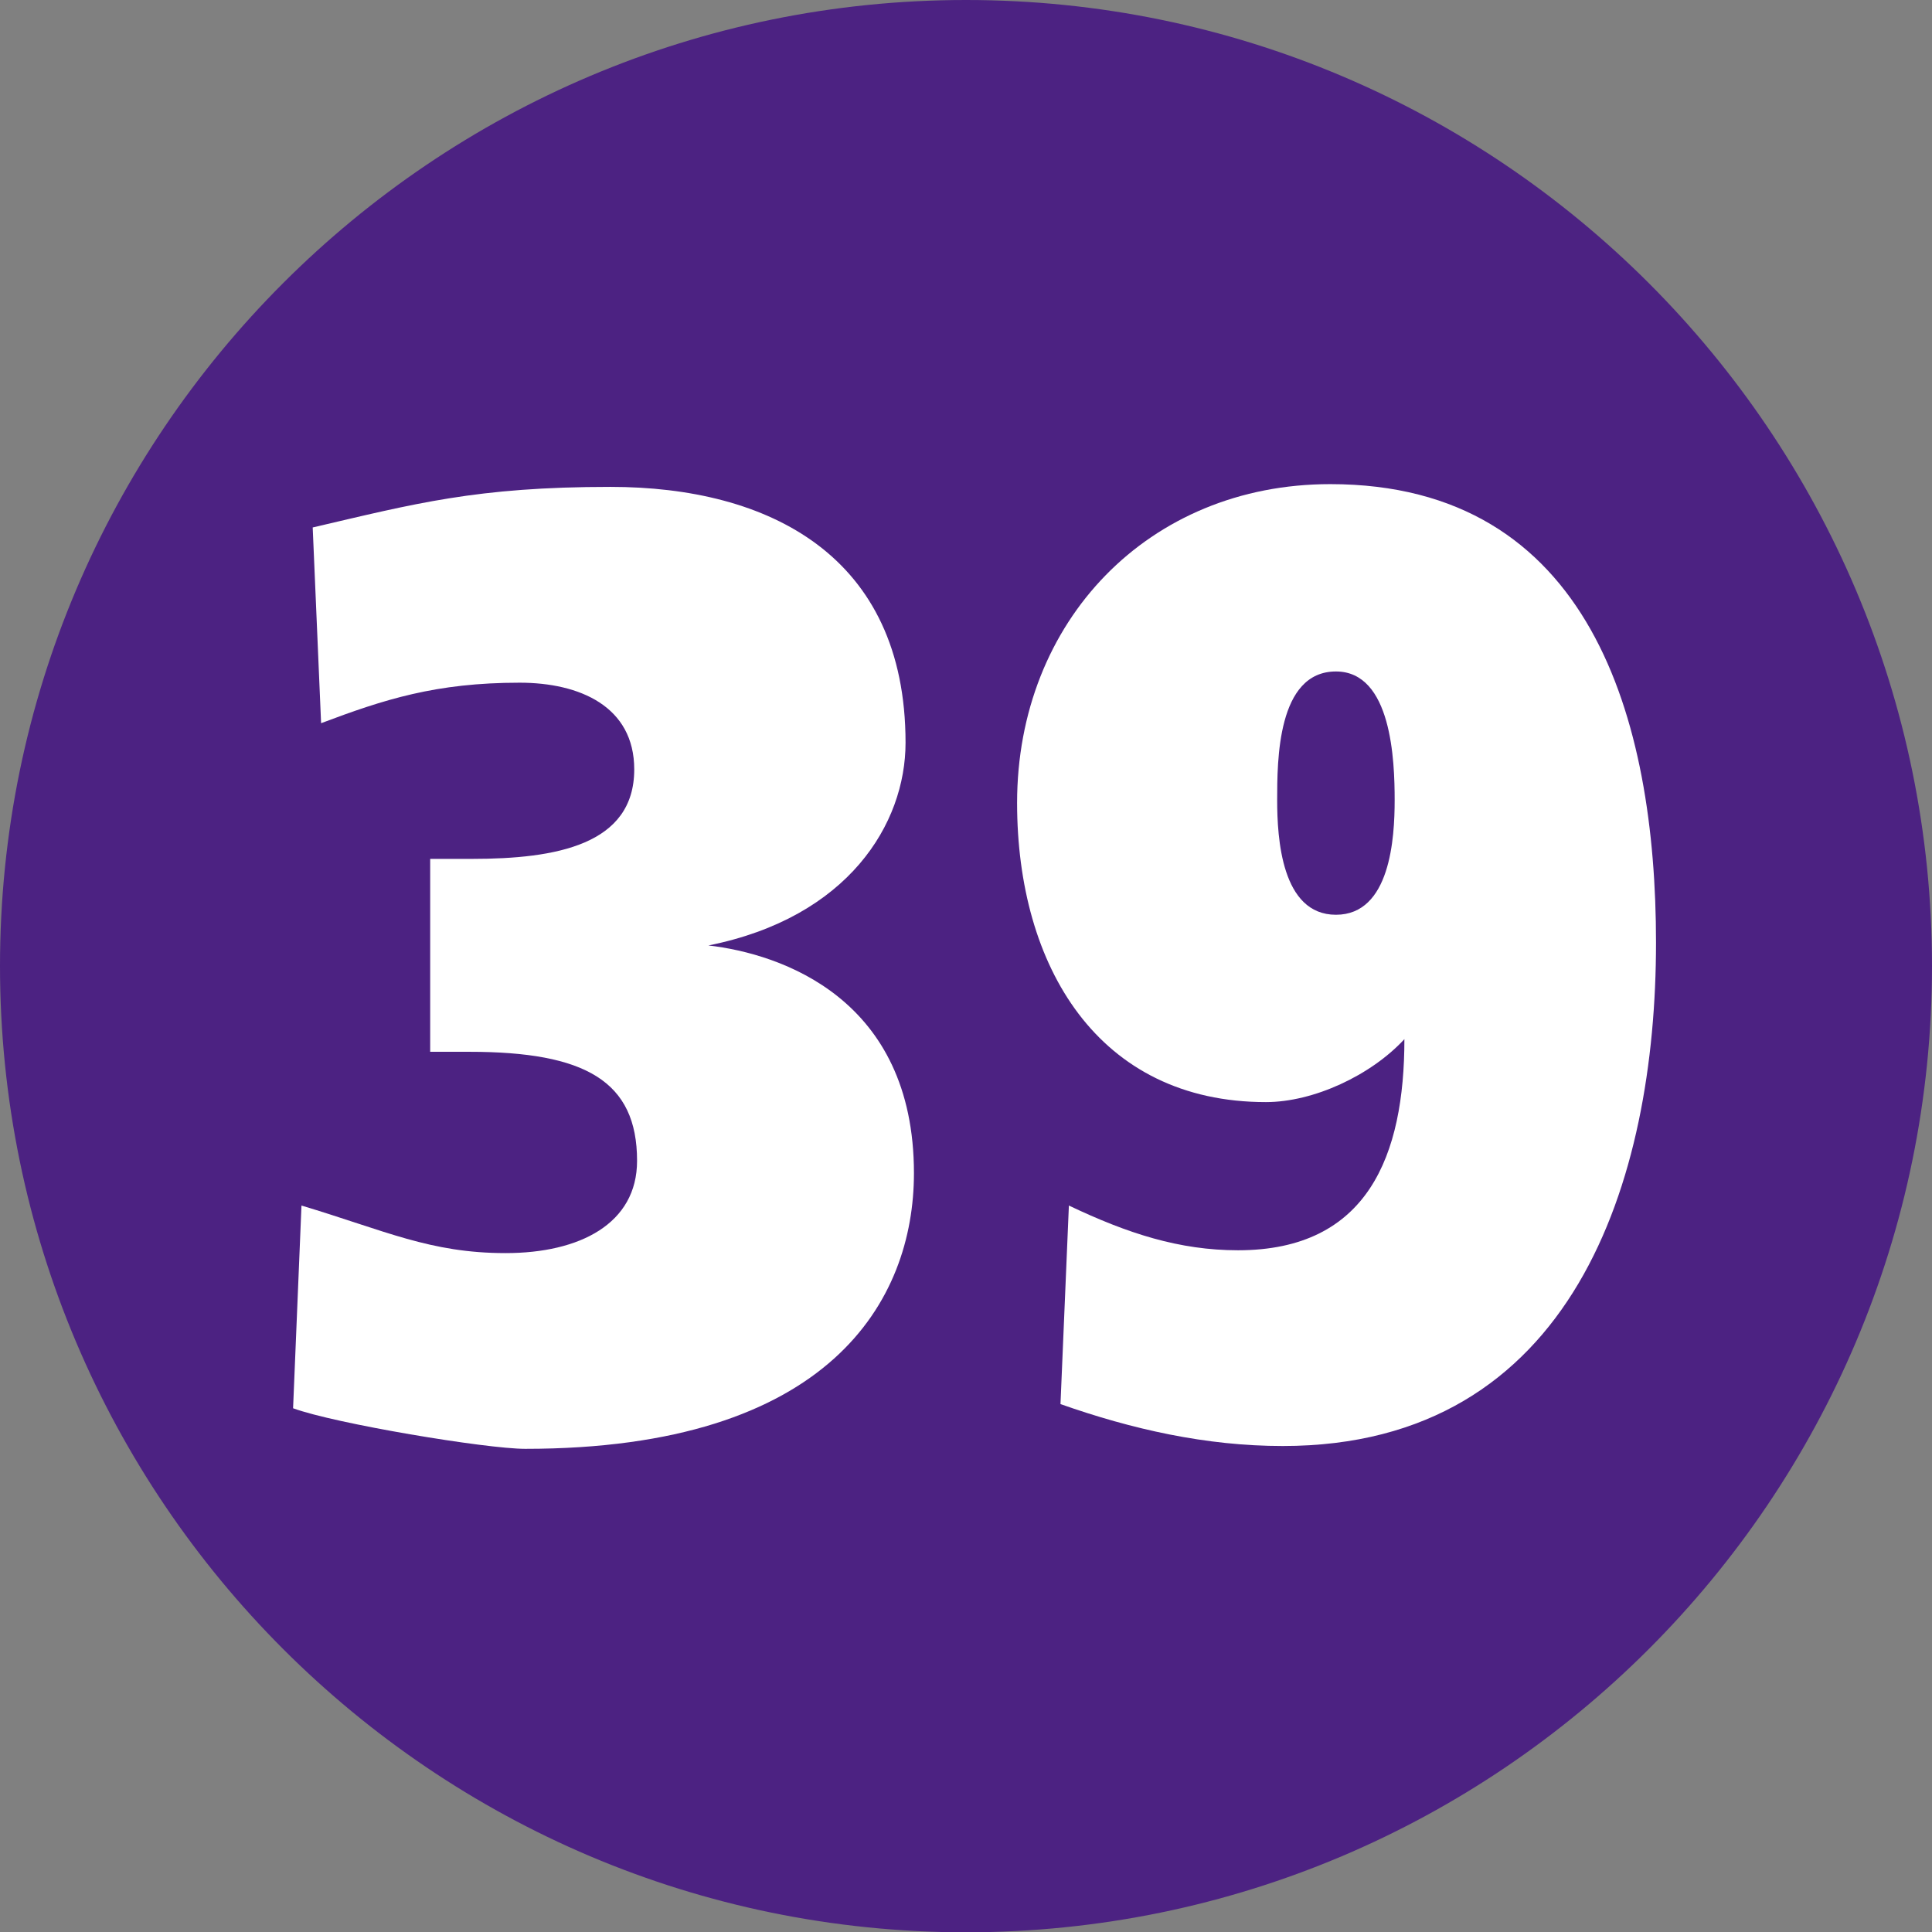 <?xml version="1.0" encoding="utf-8"?>
<!-- Generator: Adobe Illustrator 15.1.0, SVG Export Plug-In . SVG Version: 6.00 Build 0)  -->
<!DOCTYPE svg PUBLIC "-//W3C//DTD SVG 1.1//EN" "http://www.w3.org/Graphics/SVG/1.1/DTD/svg11.dtd">
<svg version="1.1" id="Linien_Nummern" xmlns="http://www.w3.org/2000/svg" xmlns:xlink="http://www.w3.org/1999/xlink" x="0px"
	 y="0px" width="25.999px" height="26.002px" viewBox="0 0 25.999 26.002" style="enable-background:new 0 0 25.999 26.002;"
	 xml:space="preserve">
<rect x="0" y="0" width="25.999" height="26.002" fill="#808080" stroke="none"/>
<style type="text/css">
<![CDATA[
	.st0{fill:#4C2282;}
	.st1{fill:#FFFFFF;}
]]>
</style>
<g>
	<path class="st0" d="M25.999,12.999c0-7.171-5.828-12.999-13-12.999S0,5.827,0,12.999c0,7.173,5.827,13.004,12.999,13.004
		S25.999,20.172,25.999,12.999"/>
	<g>
		<path class="st1" d="M7.068,19.497c-0.527,0-2.56-0.339-3.124-0.546l0.113-2.728c1.129,0.339,1.731,0.64,2.747,0.64
			c0.997,0,1.769-0.395,1.769-1.242c0-1.072-0.696-1.467-2.258-1.467H5.789v-2.596h0.563c1.129,0,2.183-0.188,2.183-1.204
			c0-0.847-0.733-1.167-1.542-1.167c-1.129,0-1.825,0.226-2.672,0.545L4.208,7.098c1.374-0.32,2.201-0.546,4.008-0.546
			c2.126,0,3.97,0.922,3.97,3.443c0,1.091-0.771,2.352-2.653,2.728c0.979,0.113,2.766,0.715,2.766,3.066
			C12.298,17.502,11.169,19.497,7.068,19.497z"/>
		<path class="st1" d="M17.262,19.459c-1.034,0-2.031-0.226-2.991-0.564l0.113-2.672c0.79,0.376,1.486,0.602,2.276,0.602
			c1.75,0,2.239-1.279,2.239-2.841c-0.452,0.489-1.224,0.847-1.863,0.847c-2.258,0-3.349-1.825-3.349-4.026
			c0-2.446,1.769-4.29,4.214-4.29c3.5,0,4.384,3.161,4.384,6.171C22.285,15.884,21.176,19.459,17.262,19.459z M17.978,9.036
			c-0.791,0-0.791,1.204-0.791,1.731c0,0.508,0.057,1.543,0.791,1.543c0.733,0,0.79-1.035,0.79-1.543
			C18.768,10.24,18.729,9.036,17.978,9.036z"/>
	</g>
</g>
</svg>
